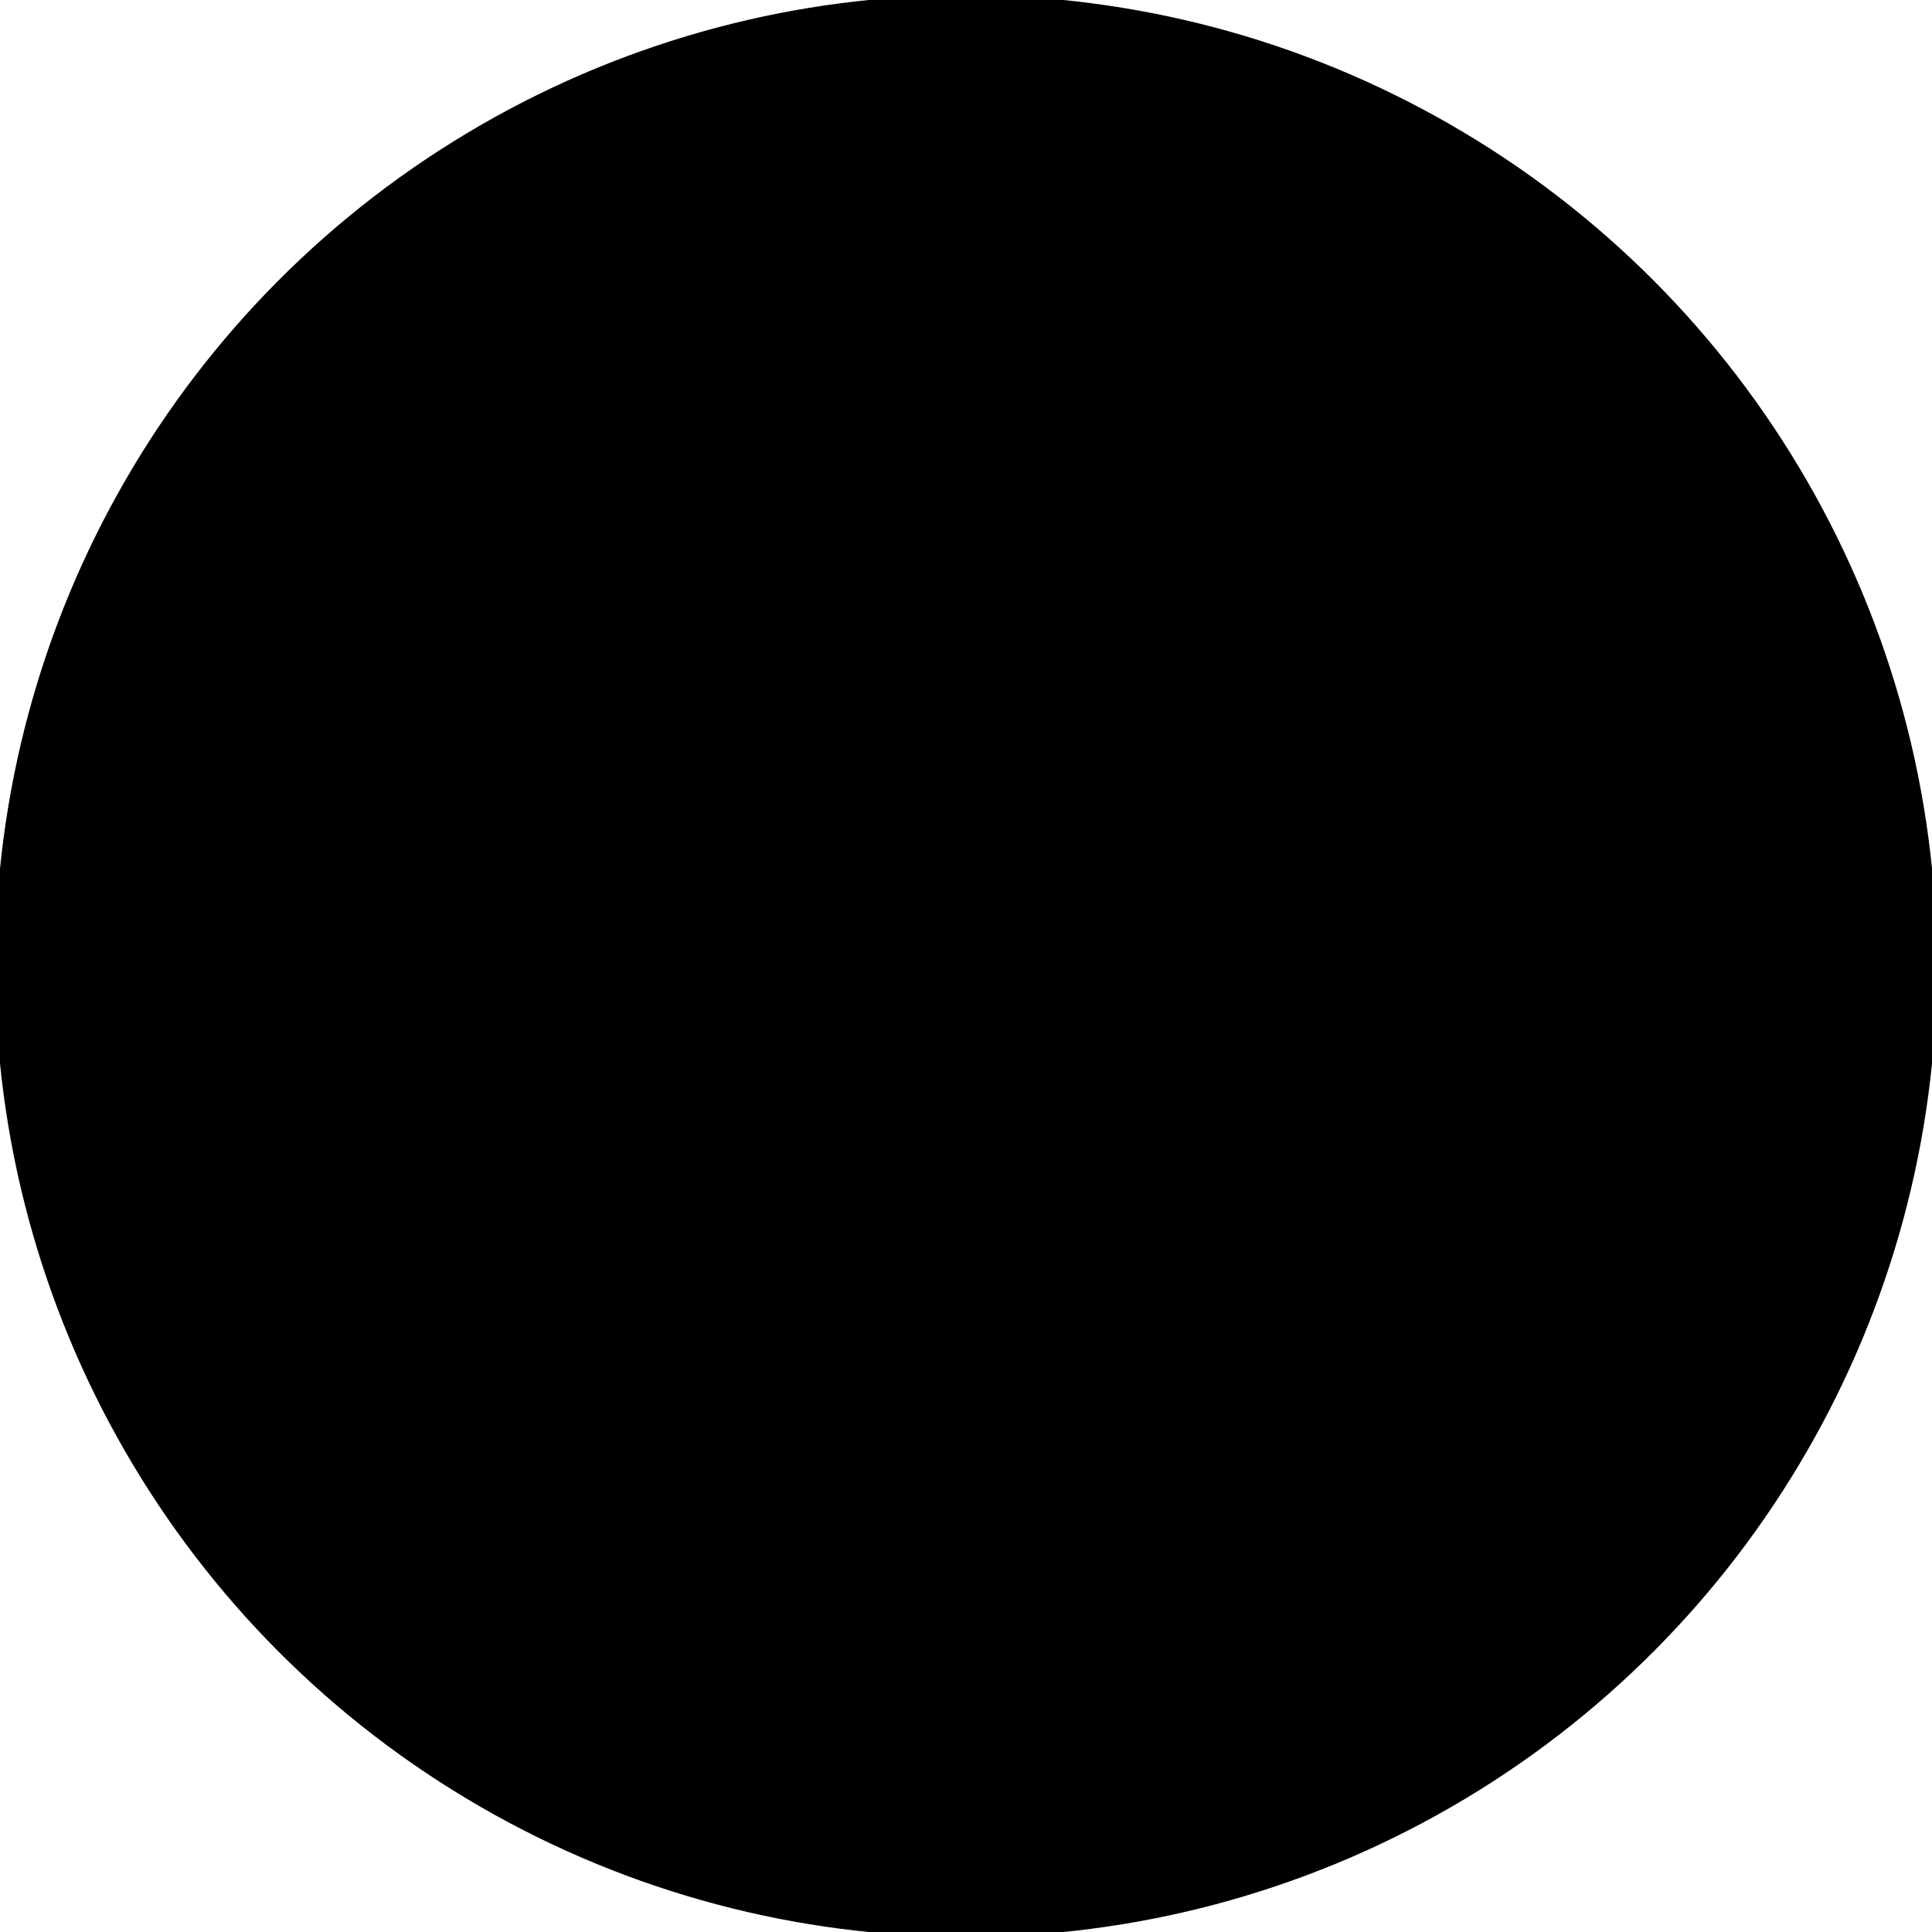 <?xml
version="1.0" encoding="UTF-8" standalone="no"?>

<svg width="256" height="256" viewBox="0 0 67.733 67.733" version="1.1" id="svg1" xmlns="http://www.w3.org/2000/svg" xmlns:svg="http://www.w3.org/2000/svg">
  <style>
    .logo-path {
      fill: hsl(0, 0%, 100%);
      stroke: hsl(0, 0%, 100%);
      stroke-width:1.118;
      fill-opacity:1; 
    }
    .logo-background {
      fill: hsl(216, 100%, 18%);
      stroke: hsl(216, 100%, 18%);
      stroke-width:0.343;
      fill-opacity:1;
      fill-rule:nonzero;
    }
    @media (prefers-color-scheme: dark) {
      .logo-path {
        fill: hsl(216, 100%, 18%);
        stroke: hsl(216, 100%, 18%);
        }
      .logo-background {
        fill: hsl(0, 0%, 100%);
        stroke: hsl(0, 0%, 100%);
    }
  </style>
  <circle class="logo-background" id="path2" cx="33.867" cy="33.867" r="33.867"/>
  <path class="logo-path" d="m 17.347,40.337 -0.567,-0.29 -0.425,-0.759 -0.425,-0.758 v -4.665 -4.665 l 0.619,-0.727 0.619,-0.727 0.901,-0.323 0.901,-0.322 14.818,10e-4 h 14.818 l 0.98,0.34 0.98,0.34 0.541,0.86 0.541,0.86 v 1.113 1.113 h -4.175 -4.175 l -0.301,-0.998 -0.301,-0.998 -0.939,-0.49 -0.939,-0.49 h -7.028 -7.028 l -0.896,0.468 -0.896,0.468 -0.286,0.668 -0.286,0.667 v 3.179 3.179 l 0.649,0.812 0.649,0.812 h 7.929 7.929 l 0.814,-0.856 0.814,-0.857 v -0.632 -0.632 h 4.268 4.268 l -0.147,1.374 -0.147,1.373 -0.687,0.859 -0.687,0.859 -16.068,0.07 -16.068,0.07 z m -11.207,-3.918 -4.366,-1.549 -0.63,-0.802 0.465,-0.984 1.405,-0.5 1.405,-0.501 3.427,-1.153 3.427,-1.152 0.343,0.355 0.343,0.356 v 3.366 3.366 l -0.318,0.397 -0.318,0.397 -0.41,-0.02 -0.41,-0.02 z m 50.067,1.209 -0.325,-0.407 v -3.366 -3.366 l 0.397,-0.411 0.397,-0.412 4.564,1.555 4.564,1.555 0.392,0.476 0.392,0.476 -0.287,0.573 -0.287,0.572 -4.074,1.389 -4.074,1.388 -0.667,0.192 -0.667,0.193 z" id="path1"/>
</svg>
